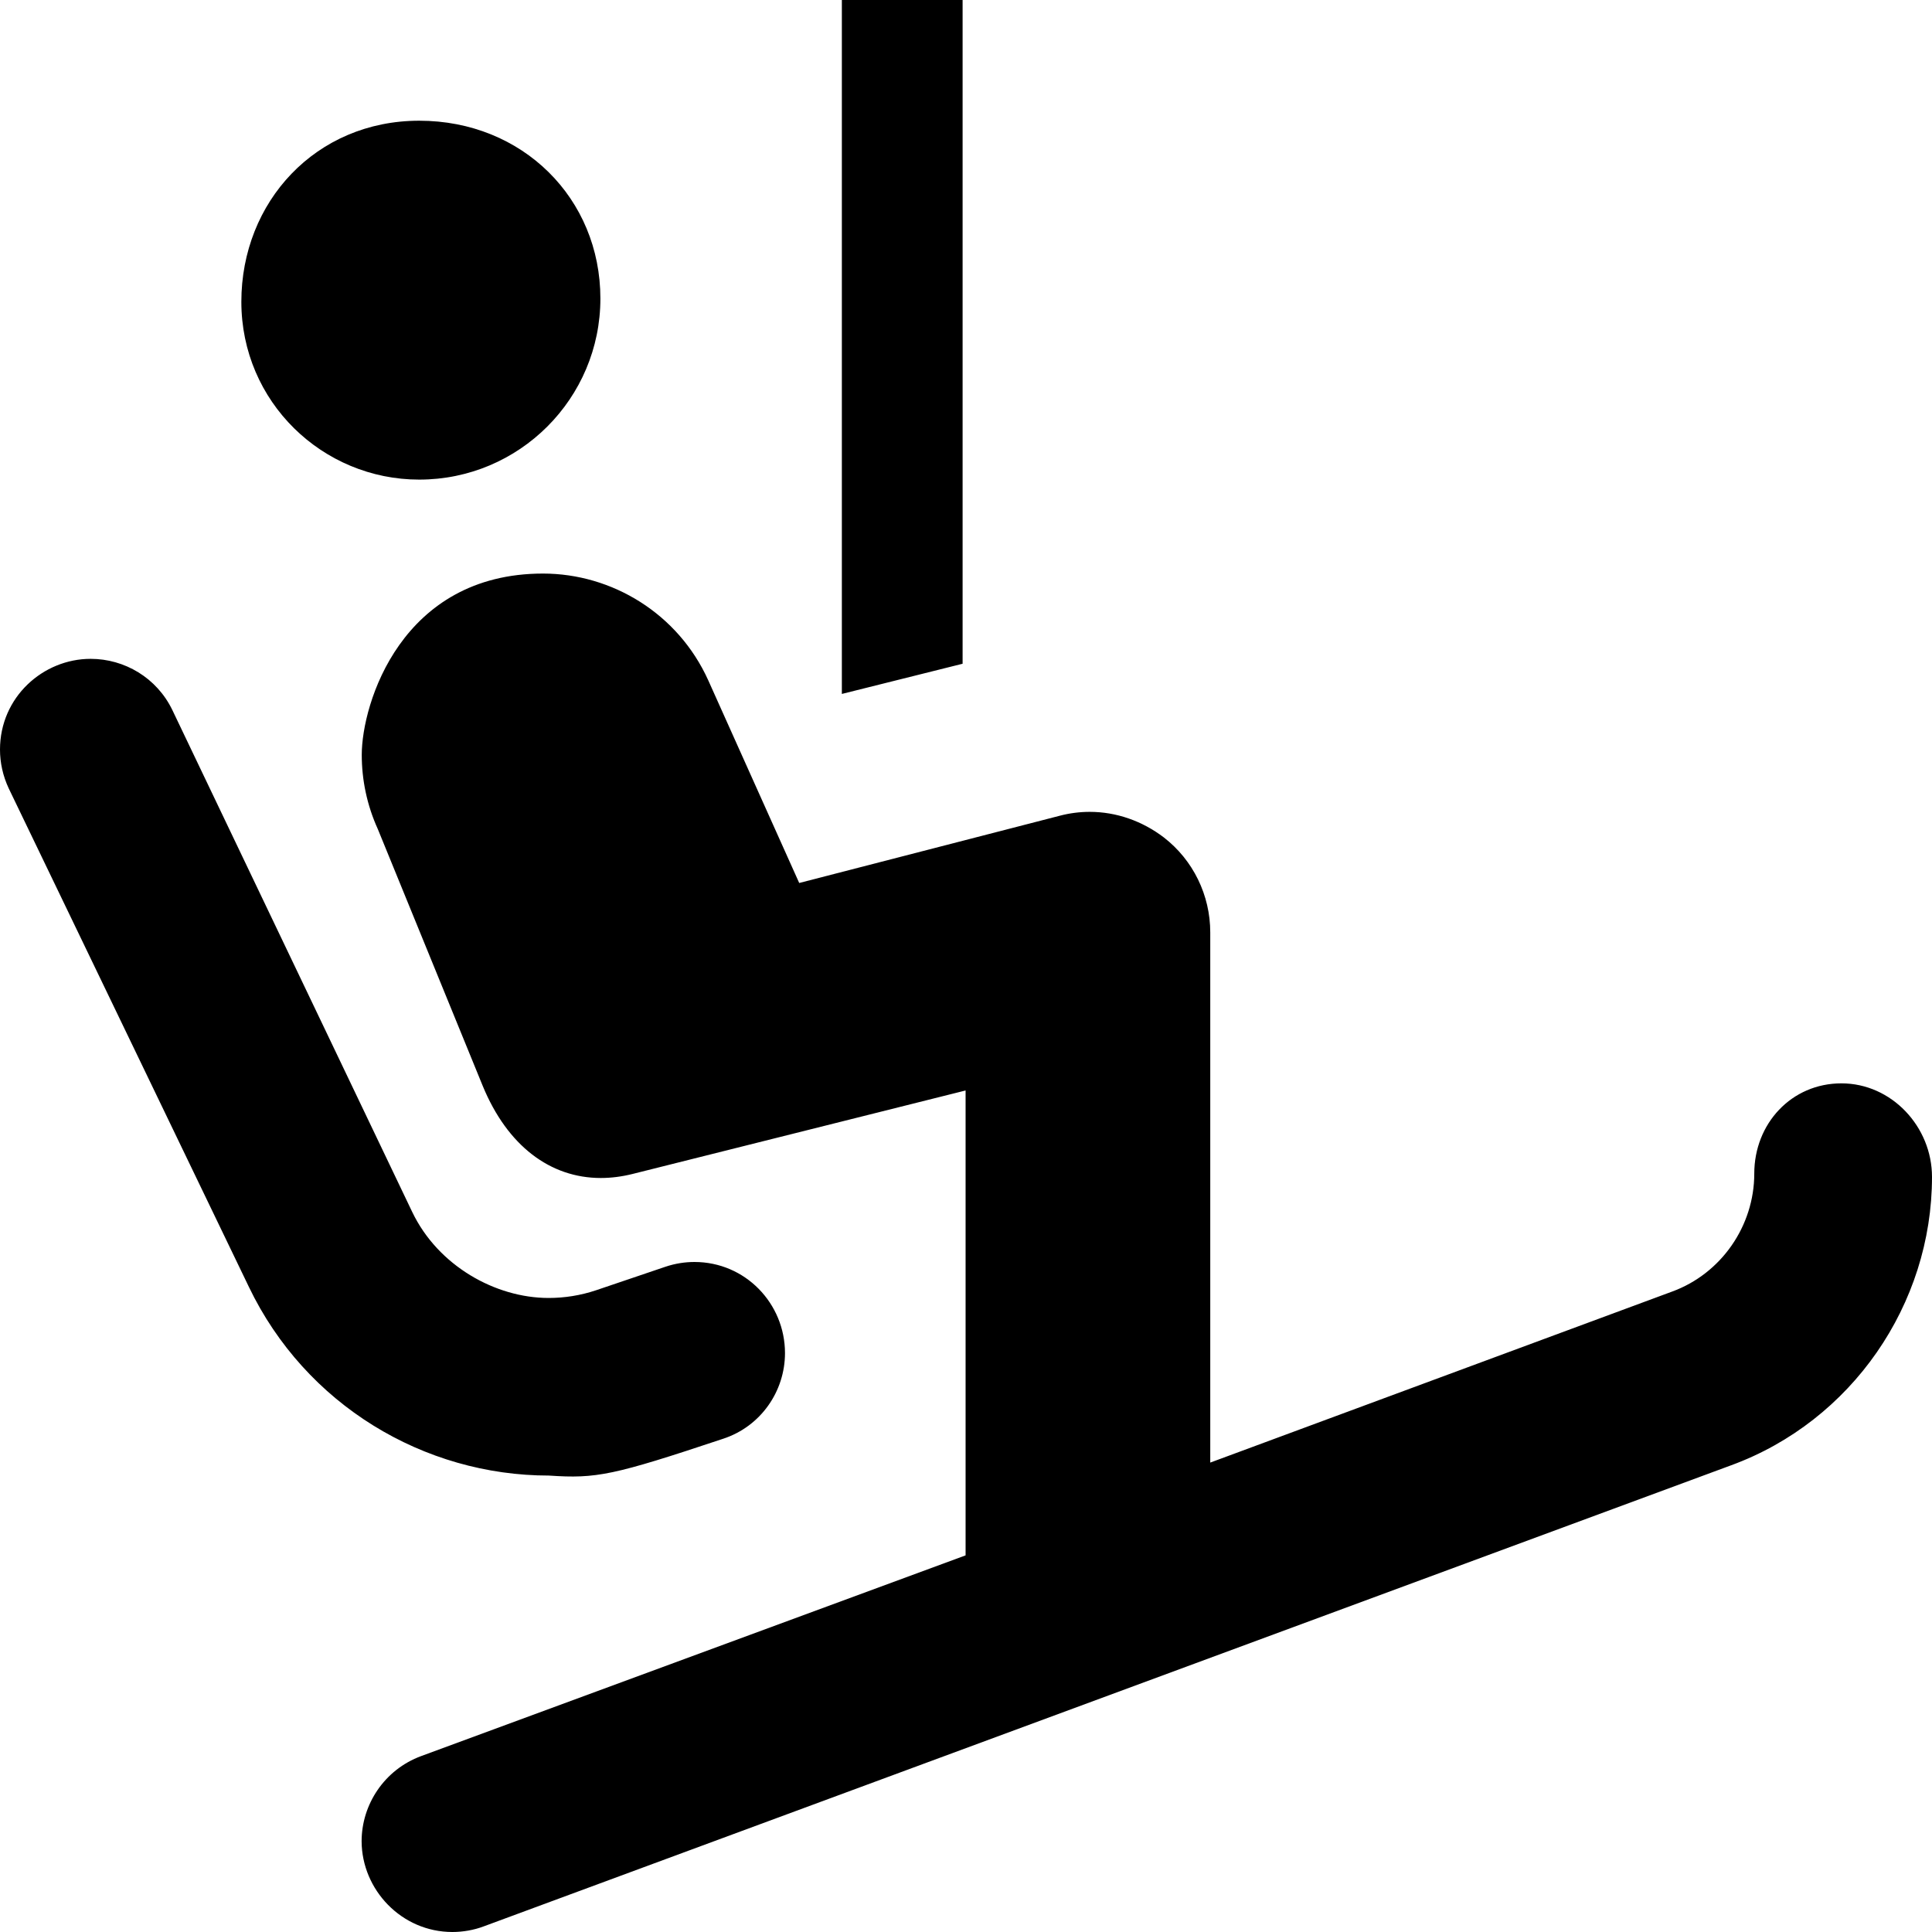 <?xml version="1.0"?>
<svg xmlns="http://www.w3.org/2000/svg" viewBox="0 0 512 512" width="120" height="120"><path d="M111.1 127.1c26.5 0 48.01-21.49 48.01-47.99S138.5 31.99 111.1 31.99S63.96 53.48 63.96 79.98S85.47 127.1 111.1 127.1zM255.1 0H223.1L223.1 183.9L255.1 175.9L255.1 0zM488 287.1c-13.25 0-23.1 10.67-23.1 23.92c0 13.88-8.769 26.51-21.77 31.26l-122.4 45.32l0-140.5c0-9.875-4.546-19.17-12.3-25.17c-5.751-4.381-12.61-6.779-19.64-6.779c-2.597 0-5.287 .331-7.851 1.005L211.8 234L187.7 180.3C179.7 162.6 162.2 152 143.9 152c-37.52 0-48.03 34.49-48.03 48.03c0 6.599 1.352 13.29 4.266 19.71c0 0 26.92 65.9 27.79 68.03c6.541 15.88 17.89 24.41 31.3 24.41c2.737 0 5.583-.362 8.466-1.083l88.2-22.11v123.2l-144.3 53.2c-9.739 3.603-15.76 12.84-15.76 22.58C95.89 500.8 106.4 512 119.9 512c2.75 0 5.689-.5 8.315-1.5l330.6-122.2C490.7 376.6 512 345.7 512 311.9C512 298.6 501.3 287.1 488 287.1zM191.6 381.3c10.08-3.291 16.43-12.66 16.43-22.71c0-13.15-10.52-24.15-23.99-24.15c-2.543 0-5.097 .397-7.661 1.252l-18.39 6.231c-4.151 1.393-8.397 2.053-12.59 2.053c-14.1 0-29.31-8.517-36.15-22.78L45.69 188.2C41.55 179.6 32.98 174.6 24.02 174.6c-12.58 0-24.02 10.12-24.02 24.05c0 3.455 .756 6.966 2.321 10.3l63.64 132.1c15 31.25 46.38 49.99 79.51 49.99C158.1 391.9 162.5 391 191.6 381.3z"/></svg>
